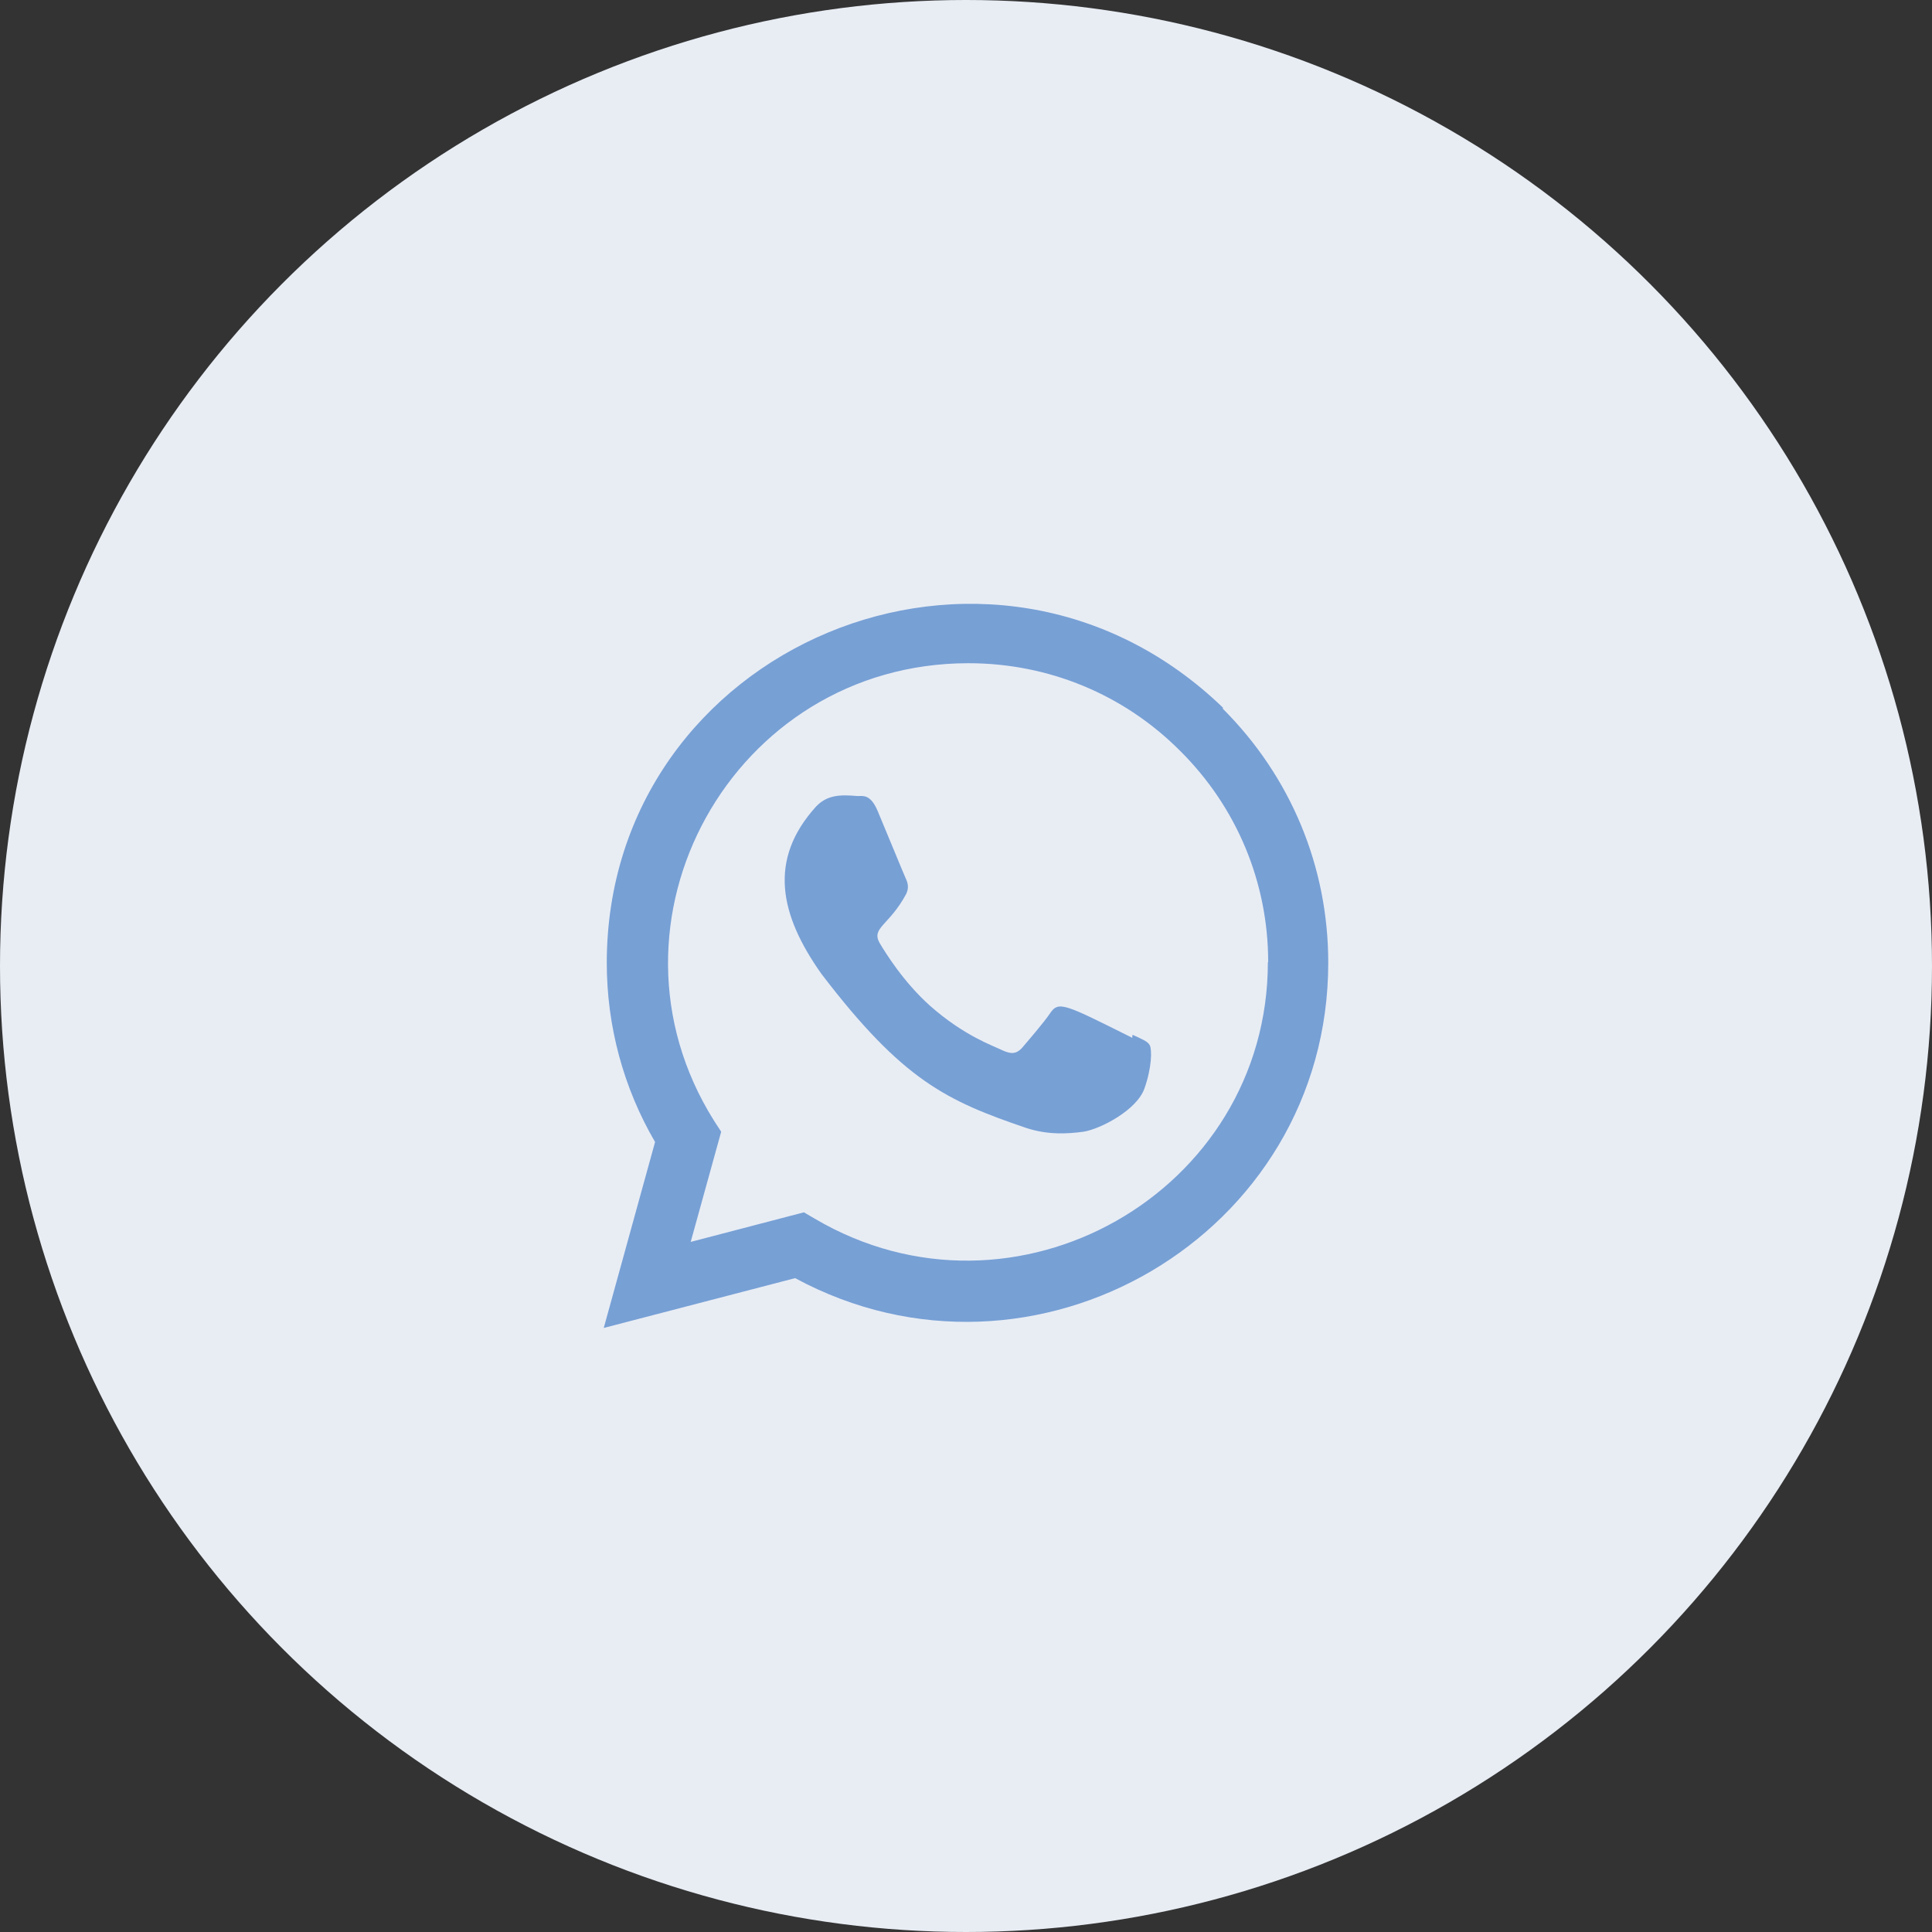 <svg xmlns="http://www.w3.org/2000/svg" id="Capa_2" viewBox="0 0 64 64"><rect x="0" y="0" width="64" height="64" fill="#333333" stroke="none"/><defs><style>      .cls-1 {        fill: #e8edf4;      }      .cls-2 {        fill: #77a0d5;      }    </style></defs><g id="Capa_1-2" data-name="Capa_1"><circle class="cls-1" cx="32" cy="32" r="32"></circle><g><path class="cls-2" d="M37.51,34.31v.07c-2.21-1.1-2.44-1.24-2.72-.82-.2.3-.77.96-.94,1.16-.18.19-.35.21-.65.07-.3-.15-1.26-.47-2.4-1.48-.89-.8-1.48-1.77-1.66-2.07-.29-.51.32-.58.88-1.63.1-.21.05-.37-.02-.52-.07-.15-.67-1.62-.92-2.21-.24-.58-.49-.51-.67-.51-.58-.05-1-.04-1.37.34-1.61,1.77-1.21,3.6.17,5.55,2.71,3.55,4.16,4.21,6.8,5.11.71.23,1.36.19,1.88.12.57-.09,1.77-.72,2.02-1.43.25-.7.25-1.29.18-1.43-.07-.14-.27-.21-.57-.35h0Z"></path><path class="cls-2" d="M40.52,23.45c-7.69-7.43-20.41-2.04-20.42,8.44,0,2.1.55,4.14,1.6,5.94l-1.7,6.16,6.34-1.65c7.9,4.27,17.66-1.4,17.66-10.45,0-3.18-1.24-6.16-3.49-8.41v-.04ZM42,31.87c0,7.63-8.39,12.4-15.01,8.5l-.36-.21-3.75.98,1.01-3.65-.24-.37c-4.12-6.57.61-15.15,8.43-15.15,2.65,0,5.15,1.03,7.02,2.91,1.87,1.86,2.91,4.35,2.91,6.99h0Z"></path></g></g></svg>